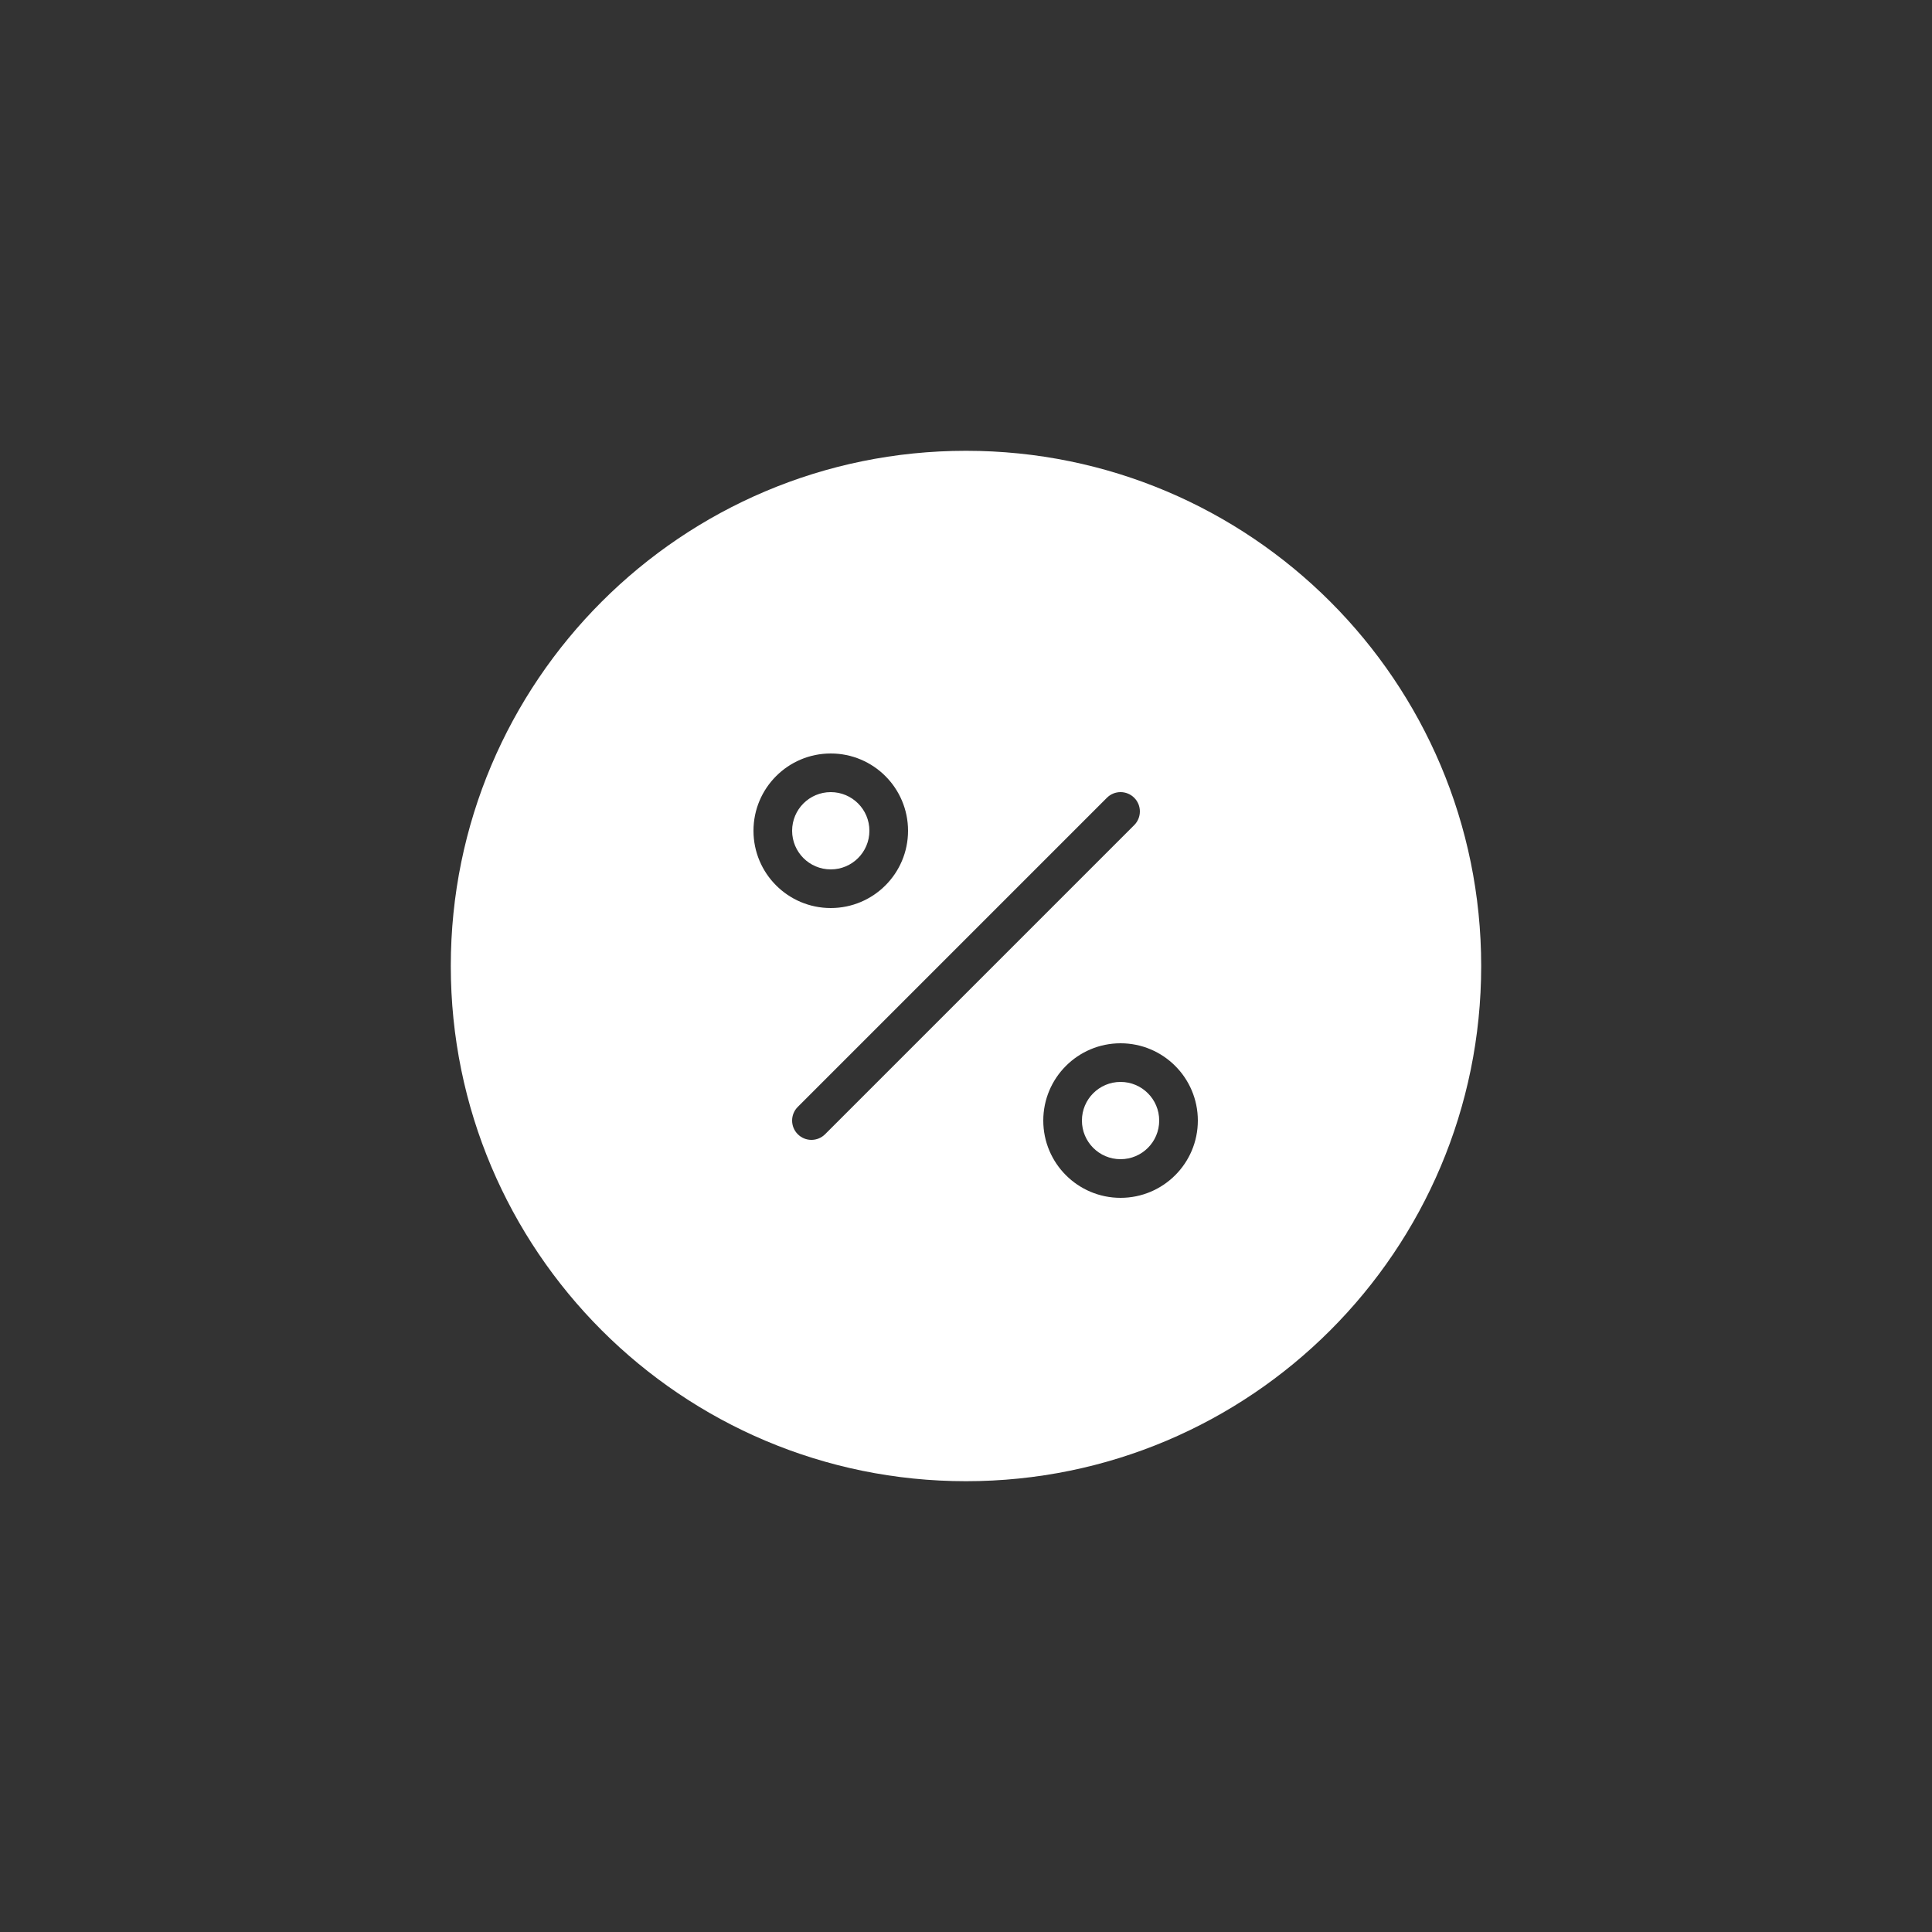 <svg width="100" height="100" viewBox="0 0 100 100" fill="none" xmlns="http://www.w3.org/2000/svg">
<rect x="0" y="0" width="100" height="100" fill="#333333" stroke="none"/>
<path fill-rule="evenodd" clip-rule="evenodd" d="M76.666 50C76.666 64.728 64.727 76.667 50 76.667C35.272 76.667 23.333 64.728 23.333 50C23.333 35.272 35.272 23.333 50 23.333C64.727 23.333 76.666 35.272 76.666 50ZM58.707 42.707C59.097 42.317 59.097 41.683 58.707 41.293C58.316 40.902 57.683 40.902 57.293 41.293L41.293 57.293C40.902 57.683 40.902 58.317 41.293 58.707C41.683 59.098 42.316 59.098 42.707 58.707L58.707 42.707ZM43 41C41.895 41 41 41.895 41 43C41 44.105 41.895 45 43 45C44.104 45 45 44.105 45 43C45 41.895 44.104 41 43 41ZM39 43C39 40.791 40.791 39 43 39C45.209 39 47 40.791 47 43C47 45.209 45.209 47 43 47C40.791 47 39 45.209 39 43ZM56 58C56 56.895 56.895 56 58 56C59.104 56 60 56.895 60 58C60 59.105 59.104 60 58 60C56.895 60 56 59.105 56 58ZM58 54C55.791 54 54 55.791 54 58C54 60.209 55.791 62 58 62C60.209 62 62 60.209 62 58C62 55.791 60.209 54 58 54Z" fill="white"/>
</svg>
